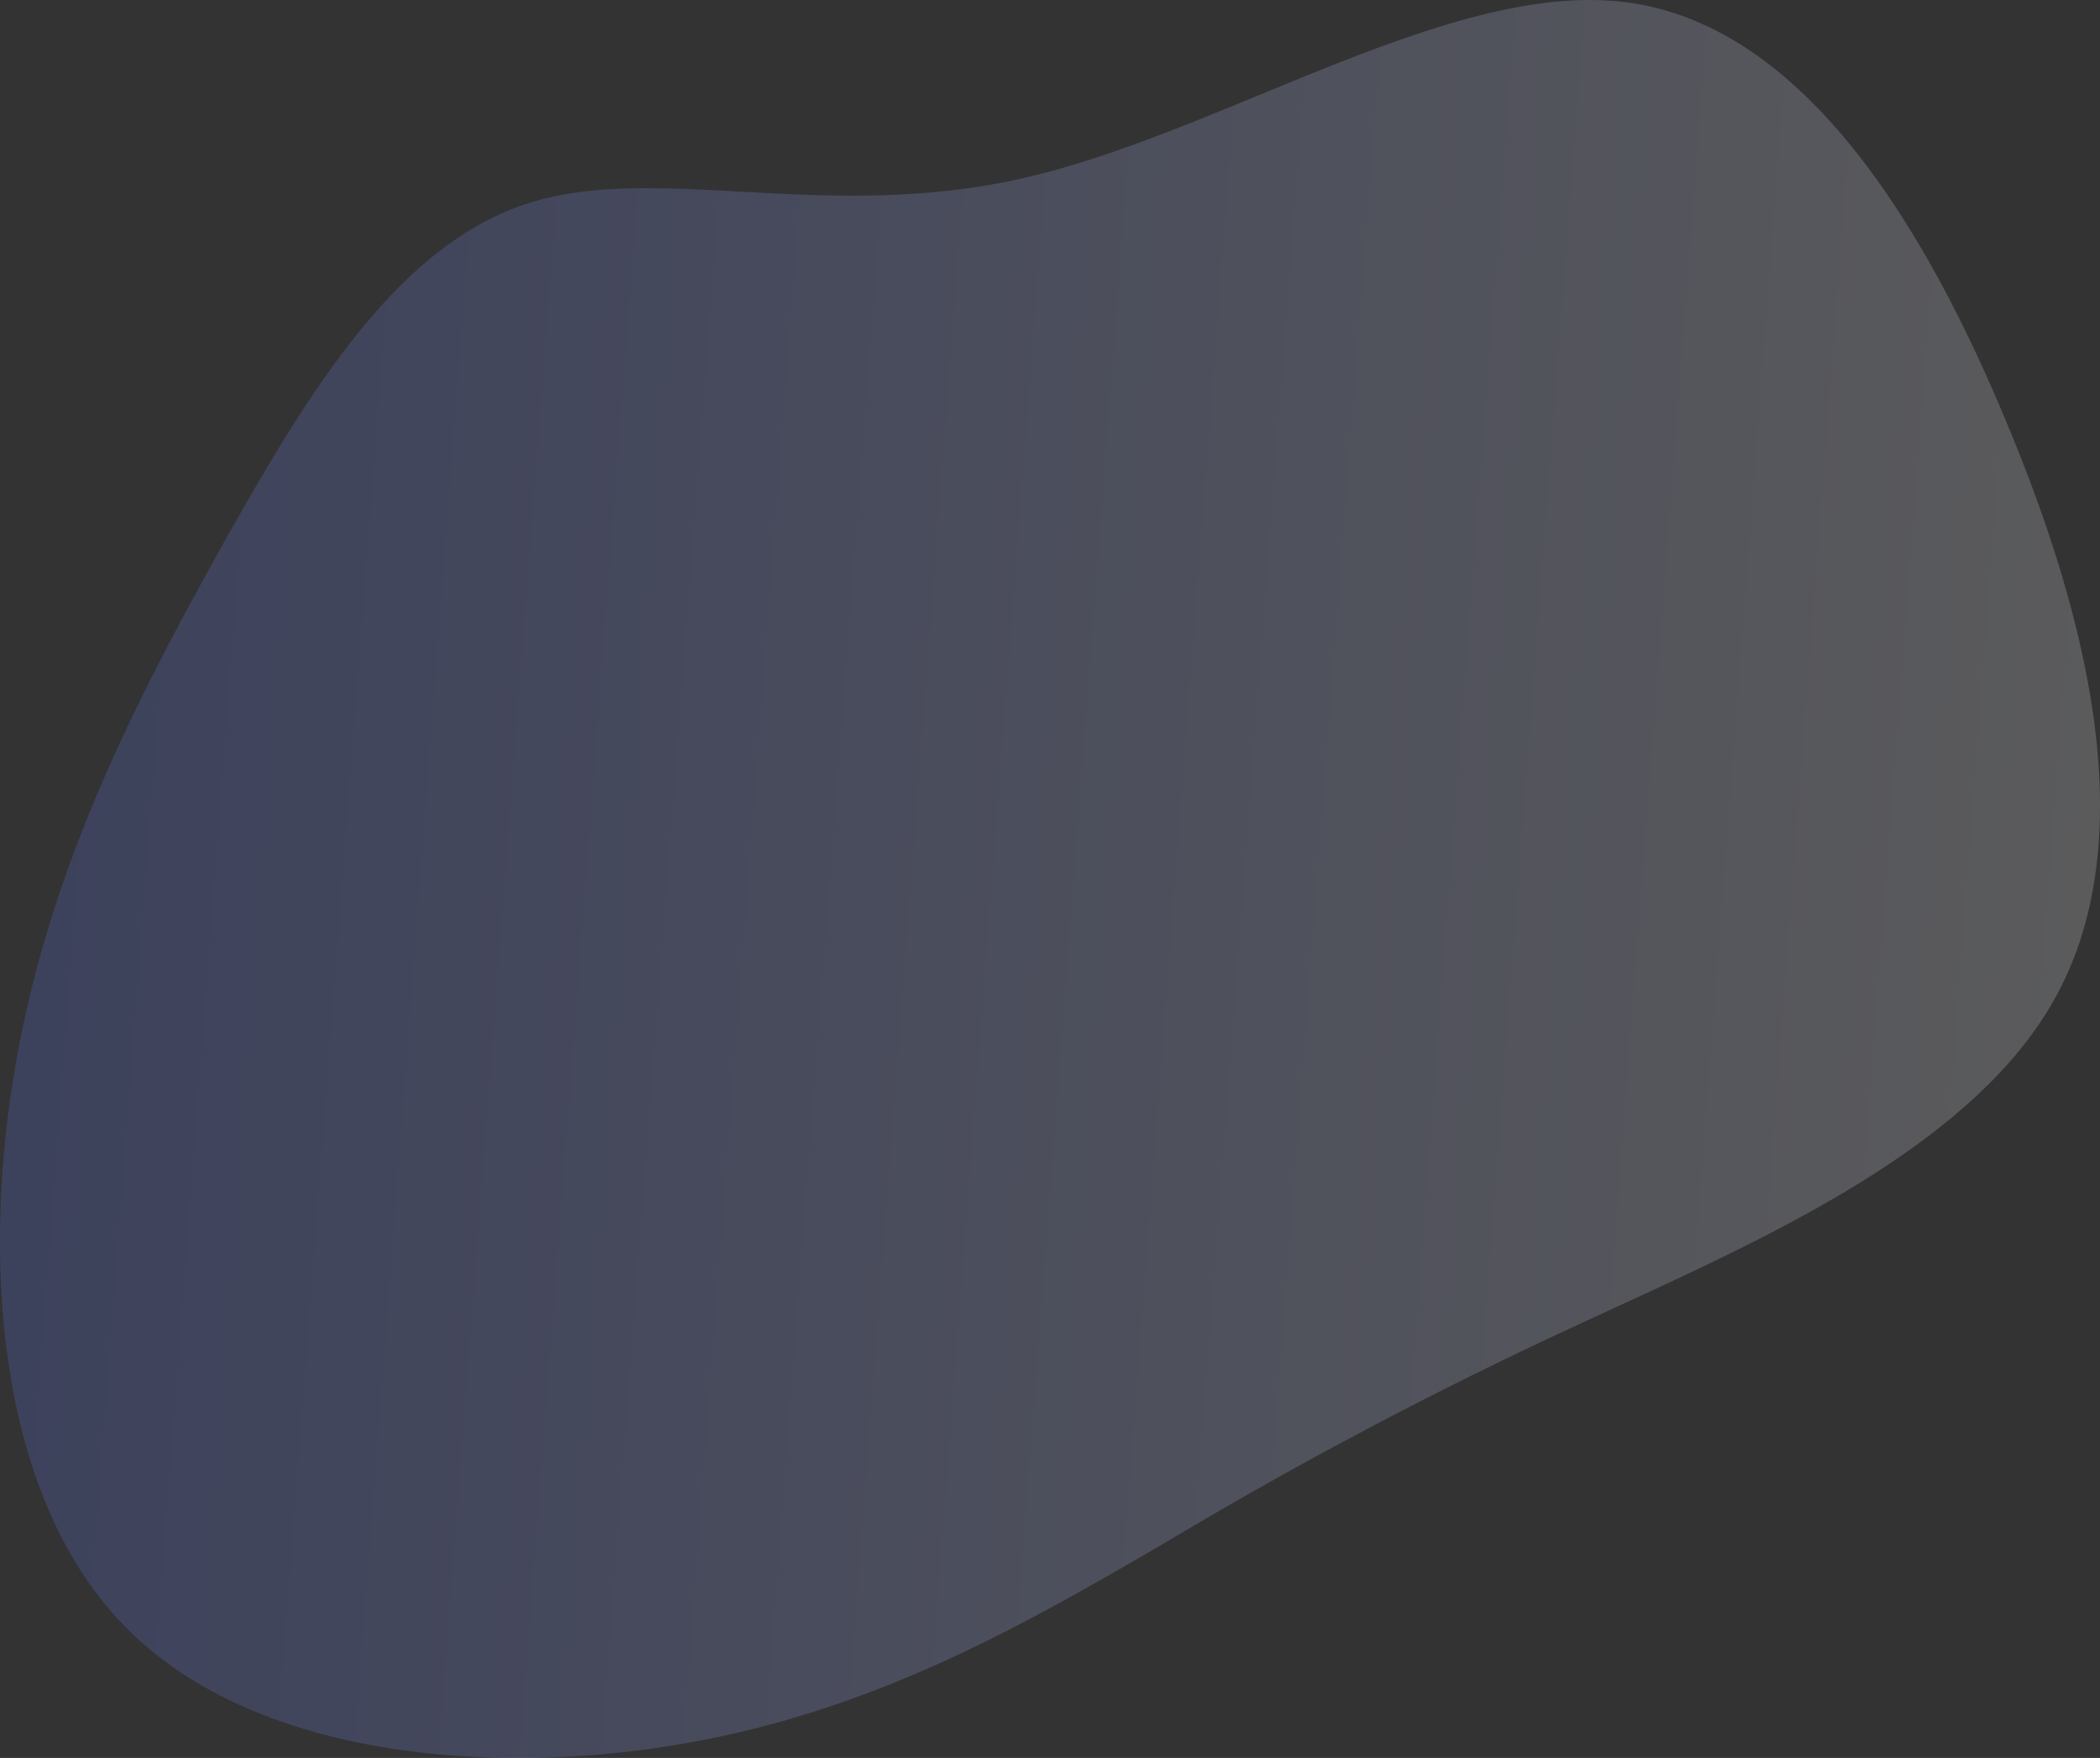<svg xmlns="http://www.w3.org/2000/svg" xmlns:xlink="http://www.w3.org/1999/xlink" width="91.531" height="76.628" viewBox="0 0 91.531 76.628">
  <rect x="0" y="0" width="91.531" height="76.628" fill="#333333" stroke="none"/>
  <defs>
    <linearGradient id="linear-gradient" y1="0.5" x2="1" y2="0.561" gradientUnits="objectBoundingBox">
      <stop offset="0" stop-color="#5e77ff"/>
      <stop offset="1" stop-color="#fff"/>
    </linearGradient>
  </defs>
  <path id="Icon_Shape" data-name="Icon Shape" d="M-111.221-162.984c7.623.929,12.958,9.409,16.675,18.366,3.74,8.956,5.86,18.437,2.025,25.179-3.835,6.765-13.649,10.815-20.962,14.221a189.893,189.893,0,0,0-17.865,9.457c-5.717,3.311-12.315,7.194-20.772,8.671-8.433,1.5-18.747.6-24.3-4.931-5.574-5.5-6.432-15.627-4.978-24.321,1.453-8.718,5.193-16.007,9-22.844,3.811-6.813,7.694-13.173,13.34-15.007,5.622-1.834,13.006.858,21.653-1.12S-118.82-163.913-111.221-162.984Z" transform="translate(182.022 163.073)" opacity="0.2" fill="url(#linear-gradient)"/>
</svg>
